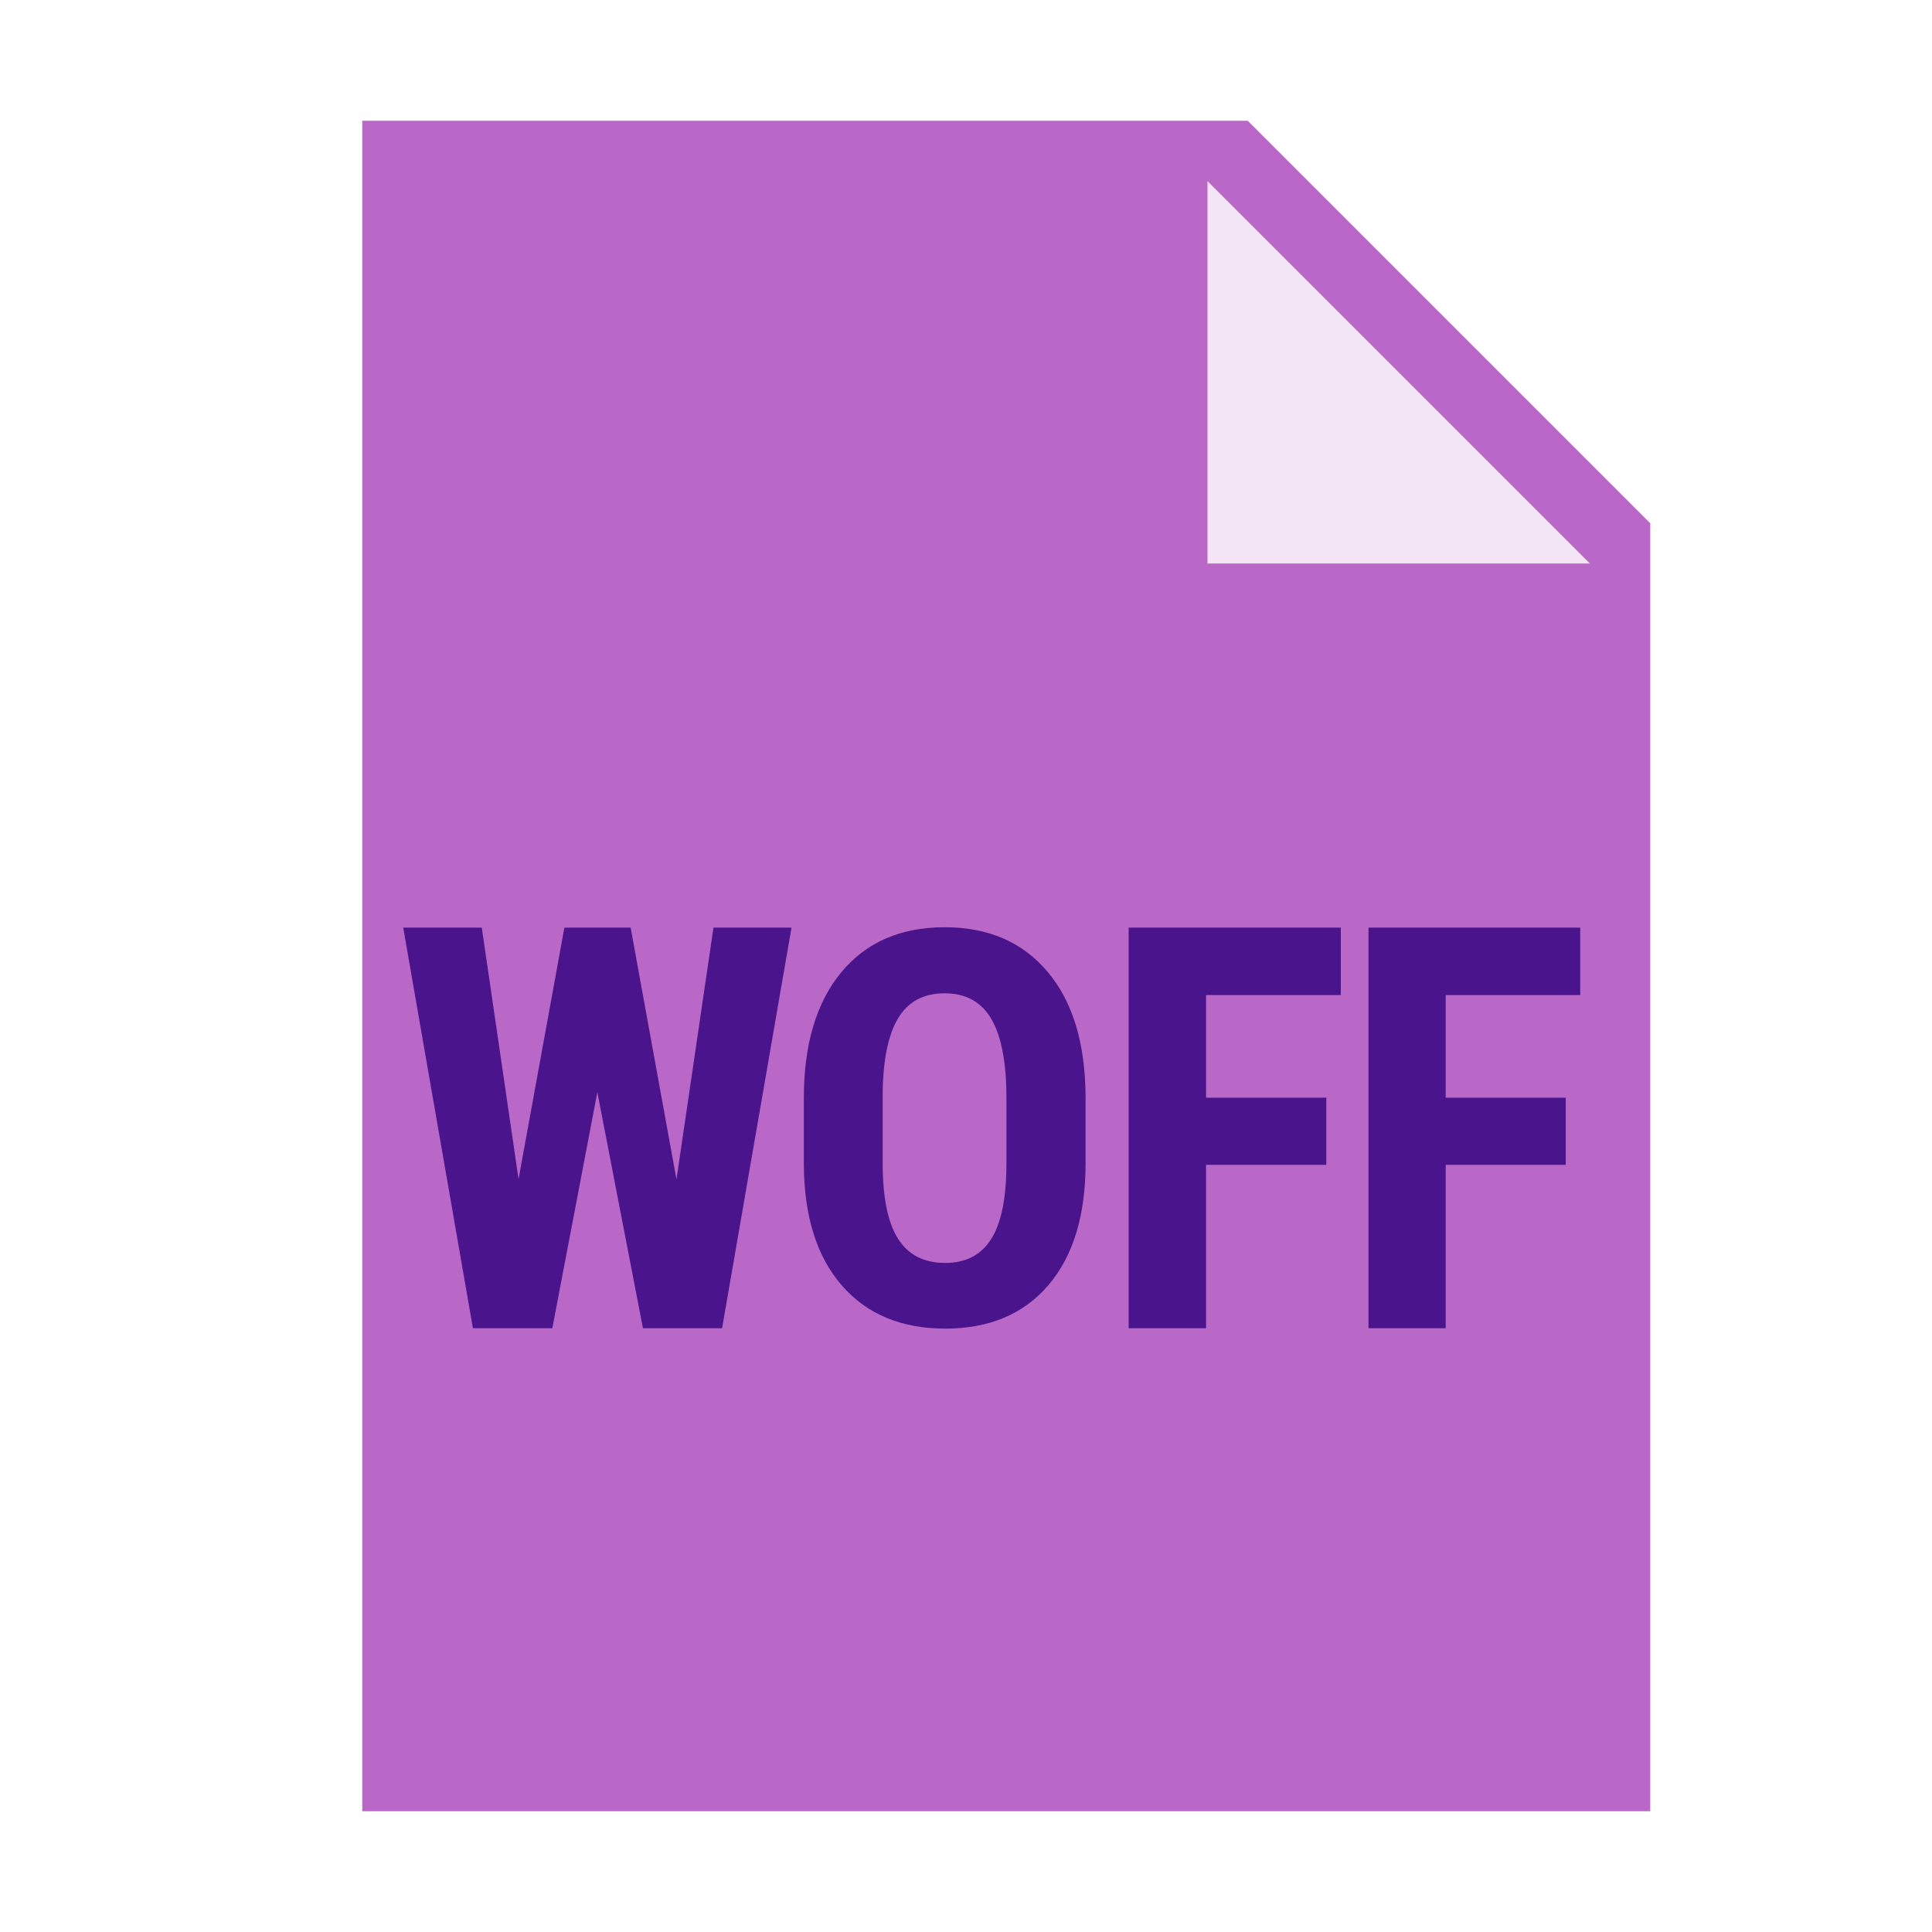 <?xml version="1.0" encoding="utf-8"?>
<!-- Generator: Adobe Illustrator 15.0.0, SVG Export Plug-In . SVG Version: 6.00 Build 0)  -->
<!DOCTYPE svg PUBLIC "-//W3C//DTD SVG 1.1//EN" "http://www.w3.org/Graphics/SVG/1.1/DTD/svg11.dtd">
<svg version="1.1"  xmlns="http://www.w3.org/2000/svg" xmlns:xlink="http://www.w3.org/1999/xlink" x="0px" y="0px"
	 width="48px" height="48px" viewBox="0 0 48 48" enable-background="new 0 0 48 48" xml:space="preserve">
<polygon fill="#BA68C8" points="41,45 9,45 9,3 31,3 41,13 "/>
<polygon fill="#F3E5F5" points="39.5,14 30,14 30,4.5 "/>
<path fill="#4A148C" d="M16.807,29.302l0.919-6.255h1.939L17.94,33h-1.966l-1.133-5.865L13.722,33H11.75l-1.732-9.953h1.952
	l0.913,6.248l1.139-6.248h1.646L16.807,29.302z M26.971,28.897c0,1.301-0.309,2.313-0.924,3.032c-0.615,0.721-1.47,1.08-2.563,1.08
	c-1.089,0-1.944-0.357-2.566-1.069c-0.623-0.714-0.938-1.712-0.947-2.996v-1.661c0-1.333,0.309-2.373,0.927-3.123
	c0.618-0.749,1.476-1.123,2.573-1.123c1.08,0,1.931,0.367,2.553,1.104c0.623,0.734,0.938,1.768,0.947,3.097V28.897z M25.004,27.271
	c0-0.875-0.125-1.526-0.374-1.954c-0.249-0.426-0.636-0.639-1.16-0.639c-0.52,0-0.904,0.205-1.154,0.615
	c-0.249,0.412-0.377,1.037-0.386,1.877v1.728c0,0.848,0.126,1.474,0.38,1.875c0.253,0.403,0.644,0.604,1.173,0.604
	c0.511,0,0.891-0.196,1.141-0.591c0.249-0.392,0.375-1.003,0.38-1.829V27.271z M32.952,28.939h-2.988V33h-1.923v-9.953h5.271v1.675
	h-3.348v2.55h2.988V28.939z M38.9,28.939h-2.982V33H34v-9.953h5.26v1.675h-3.342v2.55H38.9V28.939z"/>
</svg>
